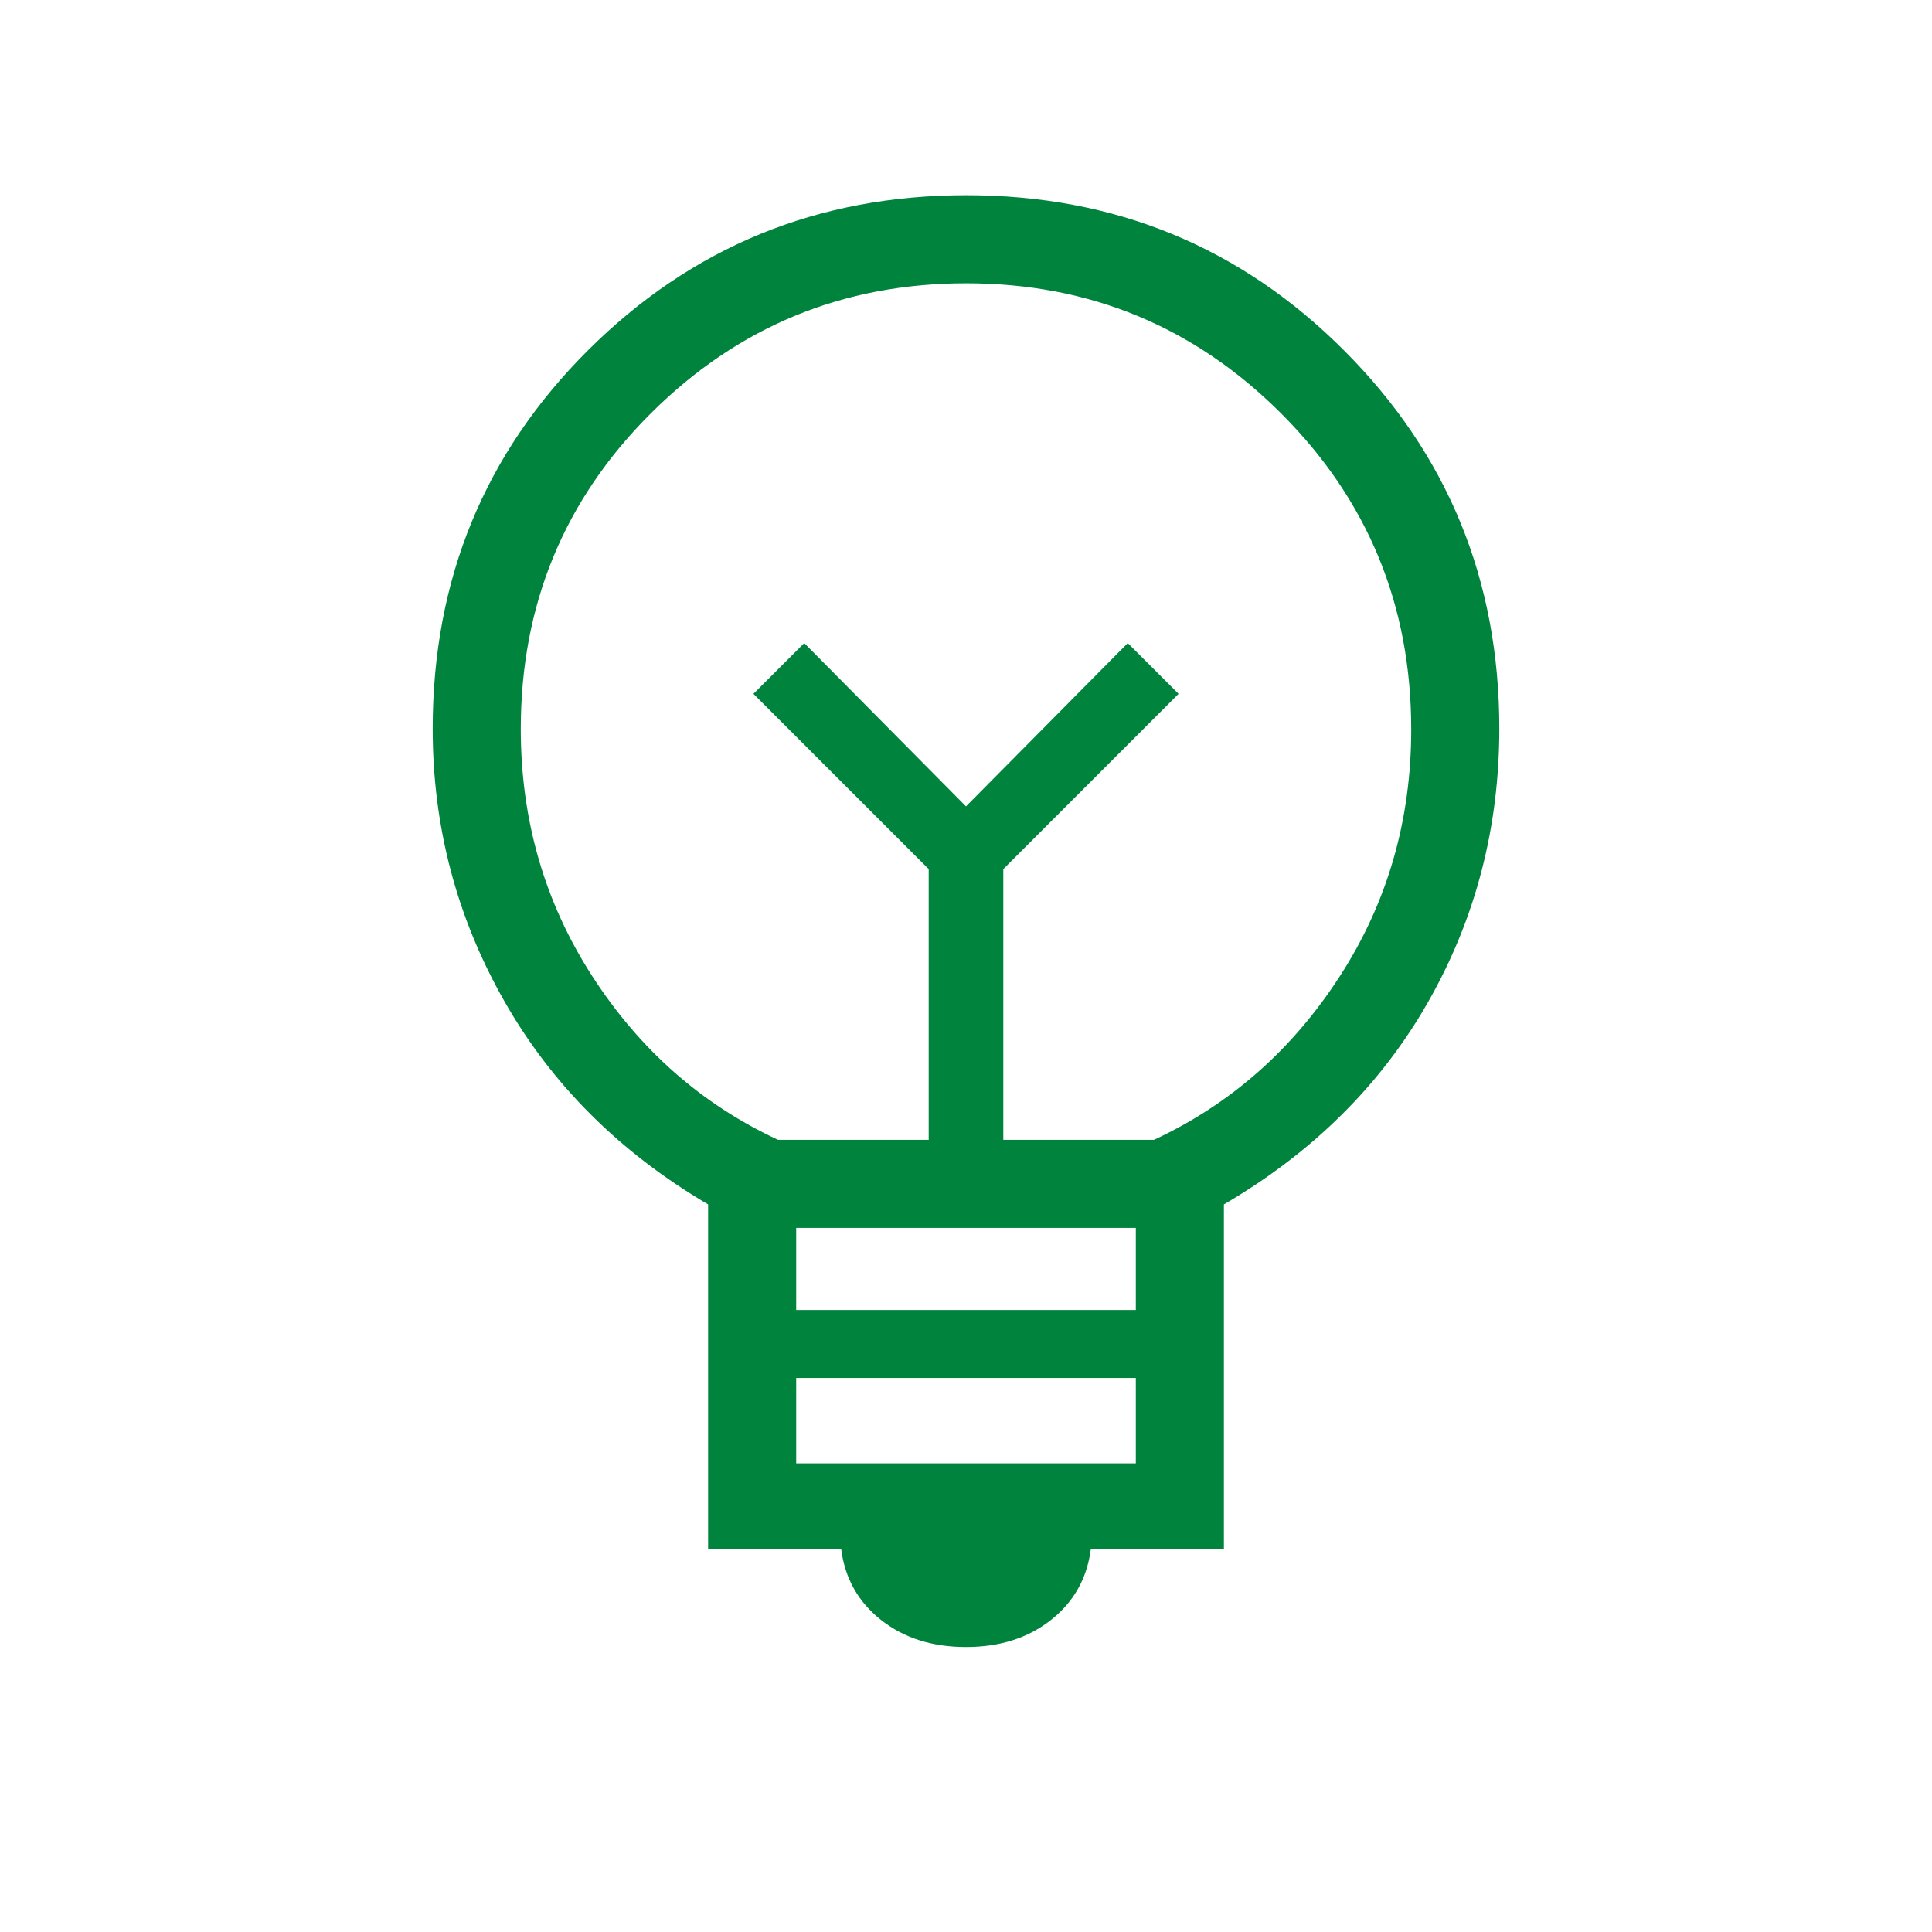 <svg width="706" height="706" viewBox="0 0 706 706" fill="none" xmlns="http://www.w3.org/2000/svg">
<mask id="mask0_270_263" style="mask-type:alpha" maskUnits="userSpaceOnUse" x="0" y="0" width="706" height="706">
<rect width="706" height="706" fill="#0078BF"/>
</mask>
<g mask="url(#mask0_270_263)">
<path d="M353 601.858C340.67 601.858 330.337 598.576 322.002 592.011C313.668 585.451 308.802 576.852 307.404 566.213H258.757V440.118C226.398 421.076 201.534 396.241 184.163 365.613C166.798 334.99 158.115 301.884 158.115 266.295C158.115 211.801 177.054 165.685 214.933 127.948C252.812 90.207 298.878 71.336 353.133 71.336C407.392 71.336 453.414 90.261 491.2 128.11C528.99 165.96 547.886 211.994 547.886 266.214C547.886 302.347 539.237 335.615 521.94 366.017C504.643 396.42 479.744 421.12 447.244 440.118V566.213H398.596C397.199 576.852 392.333 585.451 383.998 592.011C375.663 598.576 365.331 601.858 353 601.858ZM290.946 534.759H415.055V503.533H290.946V534.759ZM290.946 478.698H415.055V448.715H290.946V478.698ZM284.327 416.526H339.366V317.59L275.325 253.55L293.887 234.996L353 294.675L412.113 234.996L430.675 253.55L366.635 317.59V416.526H421.673C449.585 403.553 472.233 383.618 489.619 356.722C507.004 329.825 515.696 299.769 515.696 266.552C515.696 221.221 499.838 182.717 468.122 151.04C436.401 119.364 398.054 103.525 353.081 103.525C308.108 103.525 269.736 119.322 237.966 150.915C206.191 182.509 190.304 220.991 190.304 266.361C190.304 299.602 198.997 329.698 216.382 356.648C233.767 383.594 256.415 403.553 284.327 416.526Z" fill="#00843D"/>
</g>
</svg>

